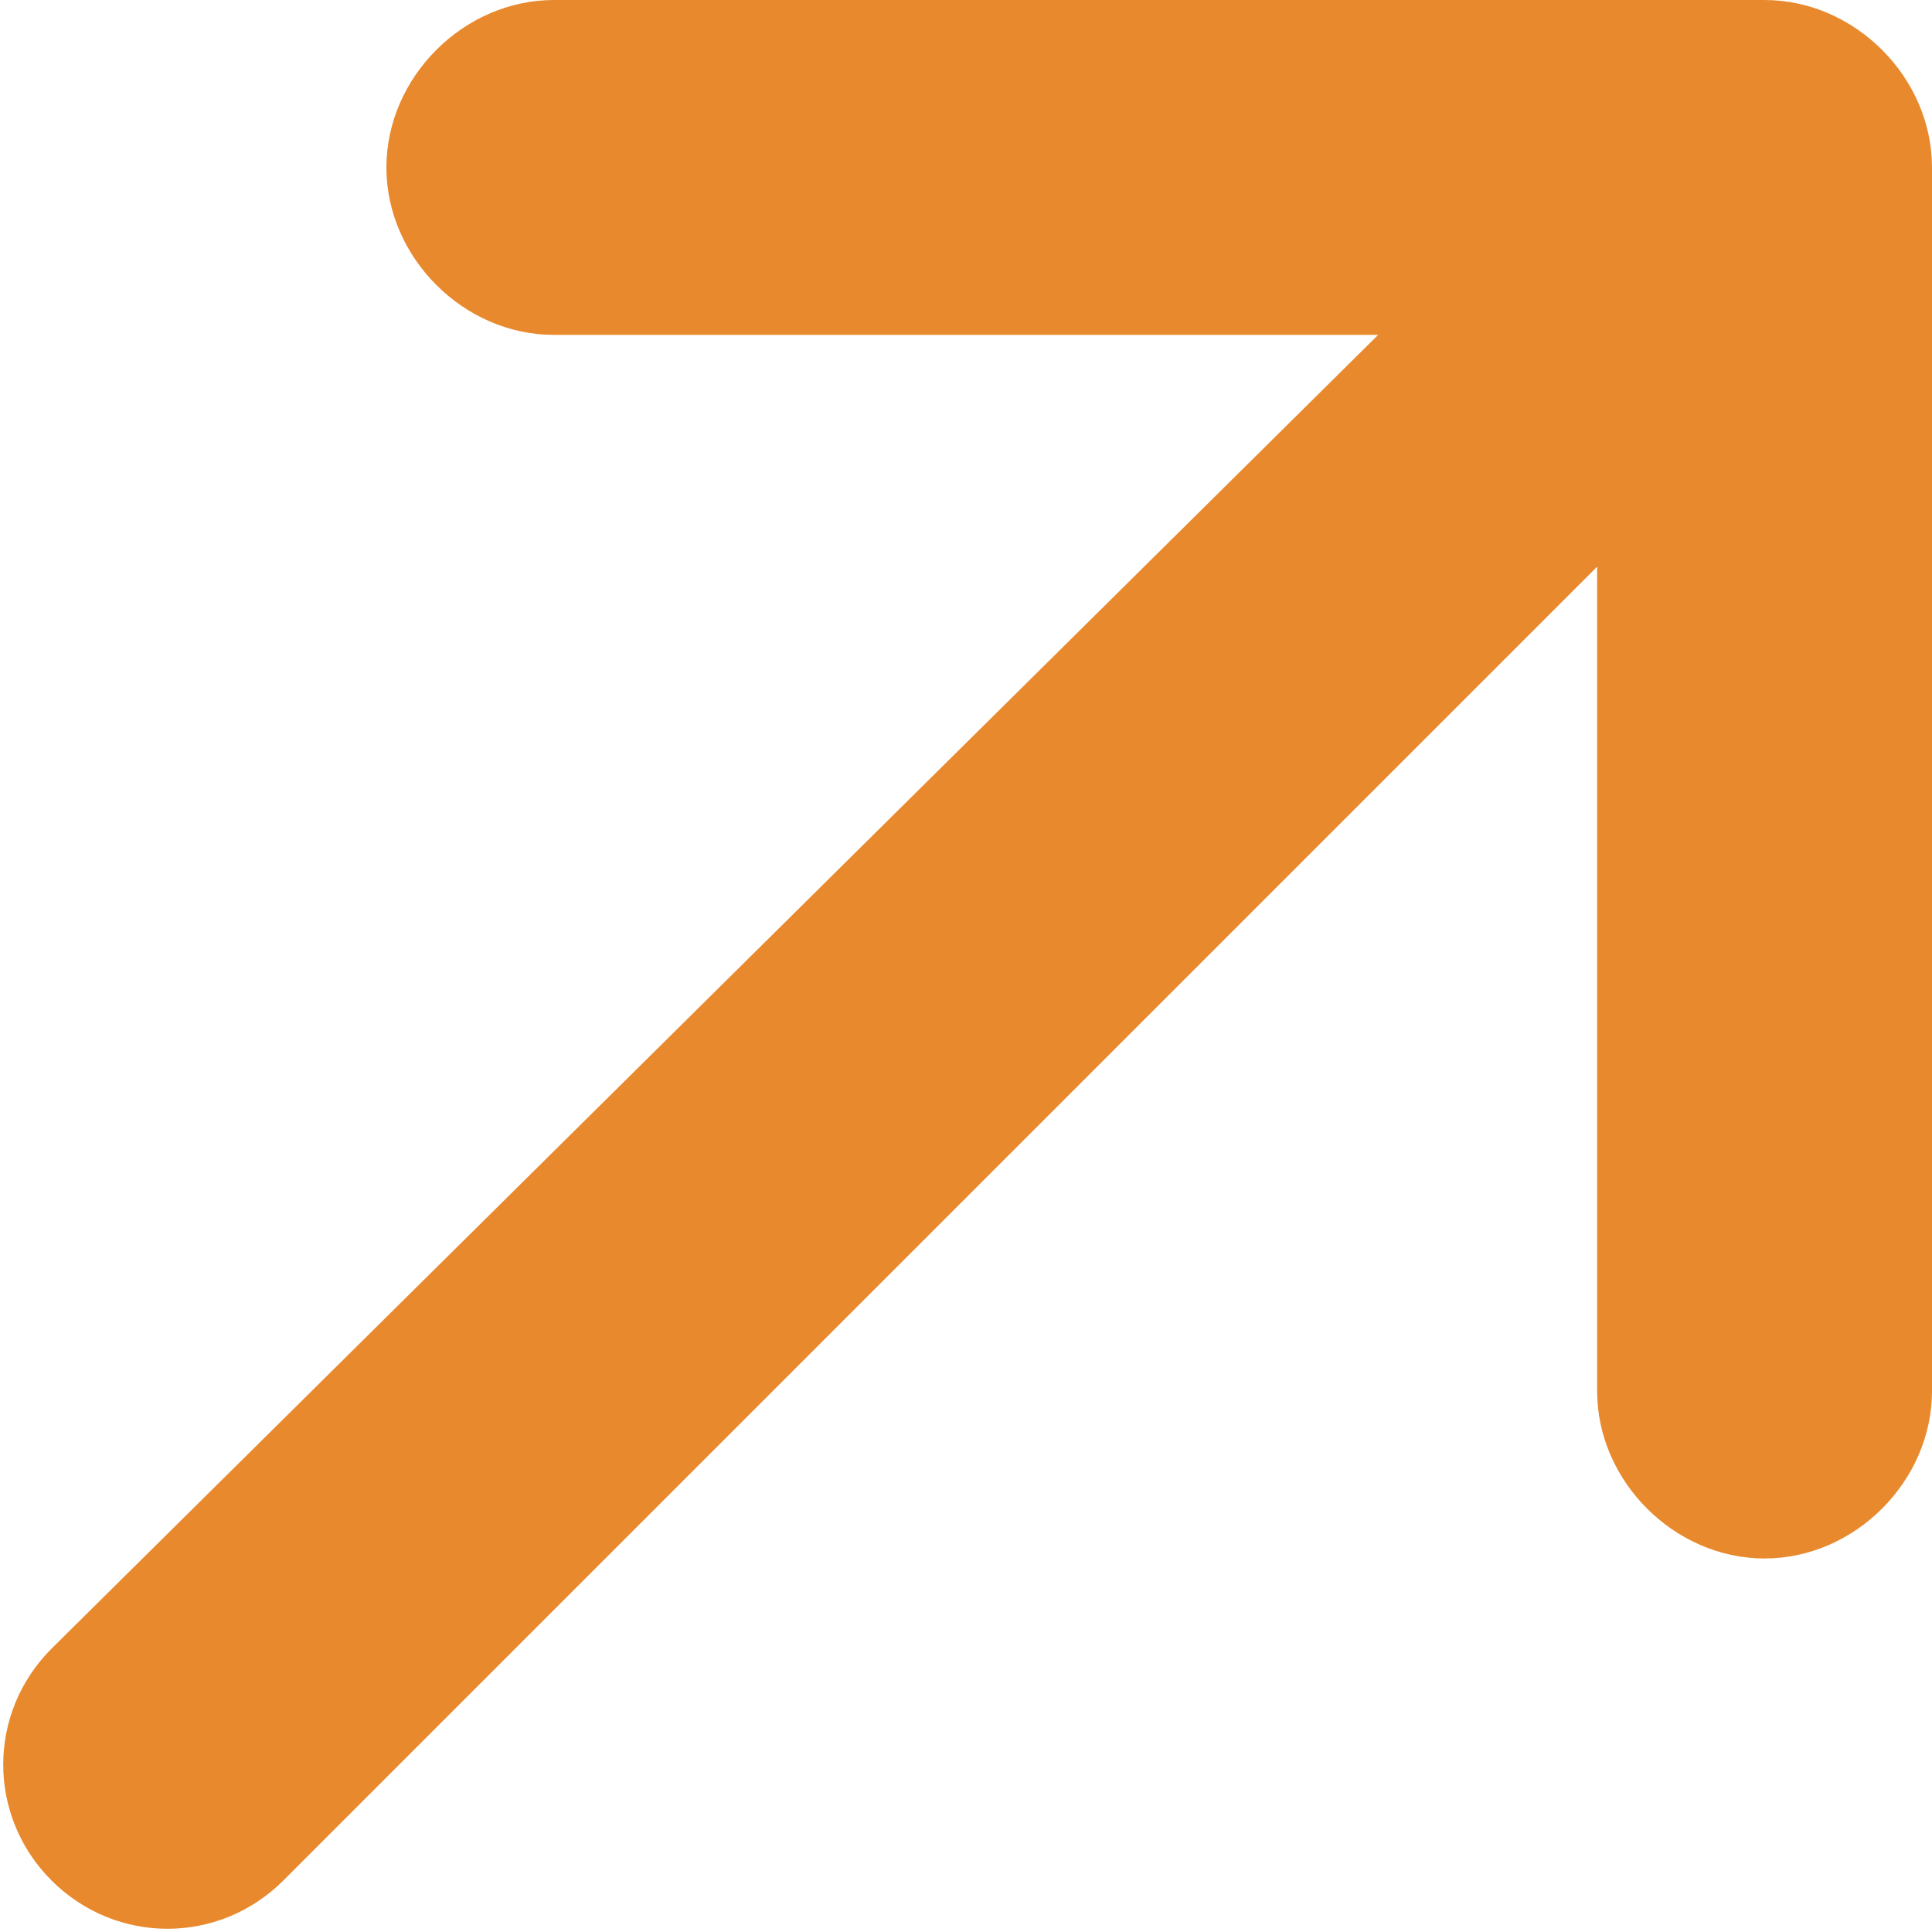 <?xml version="1.0" encoding="utf-8"?>
<!-- Generator: Adobe Illustrator 28.3.0, SVG Export Plug-In . SVG Version: 6.00 Build 0)  -->
<svg version="1.1" id="Layer_1" xmlns="http://www.w3.org/2000/svg" xmlns:xlink="http://www.w3.org/1999/xlink" x="0px" y="0px"
	 viewBox="0 0 15 15" style="enable-background:new 0 0 15 15;" xml:space="preserve">
<style type="text/css">
	.st0{fill:#E9892E;}
</style>
<path class="st0" d="M13.7,0H4.3C3.6,0,3,0.6,3,1.3C3,2,3.6,2.6,4.3,2.6h6.4L0.4,12.8c-0.5,0.5-0.5,1.3,0,1.8c0.5,0.5,1.3,0.5,1.8,0
	L12.4,4.4v6.4c0,0.7,0.6,1.3,1.3,1.3s1.3-0.6,1.3-1.3V1.3C15,0.6,14.4,0,13.7,0z"/>
</svg>
